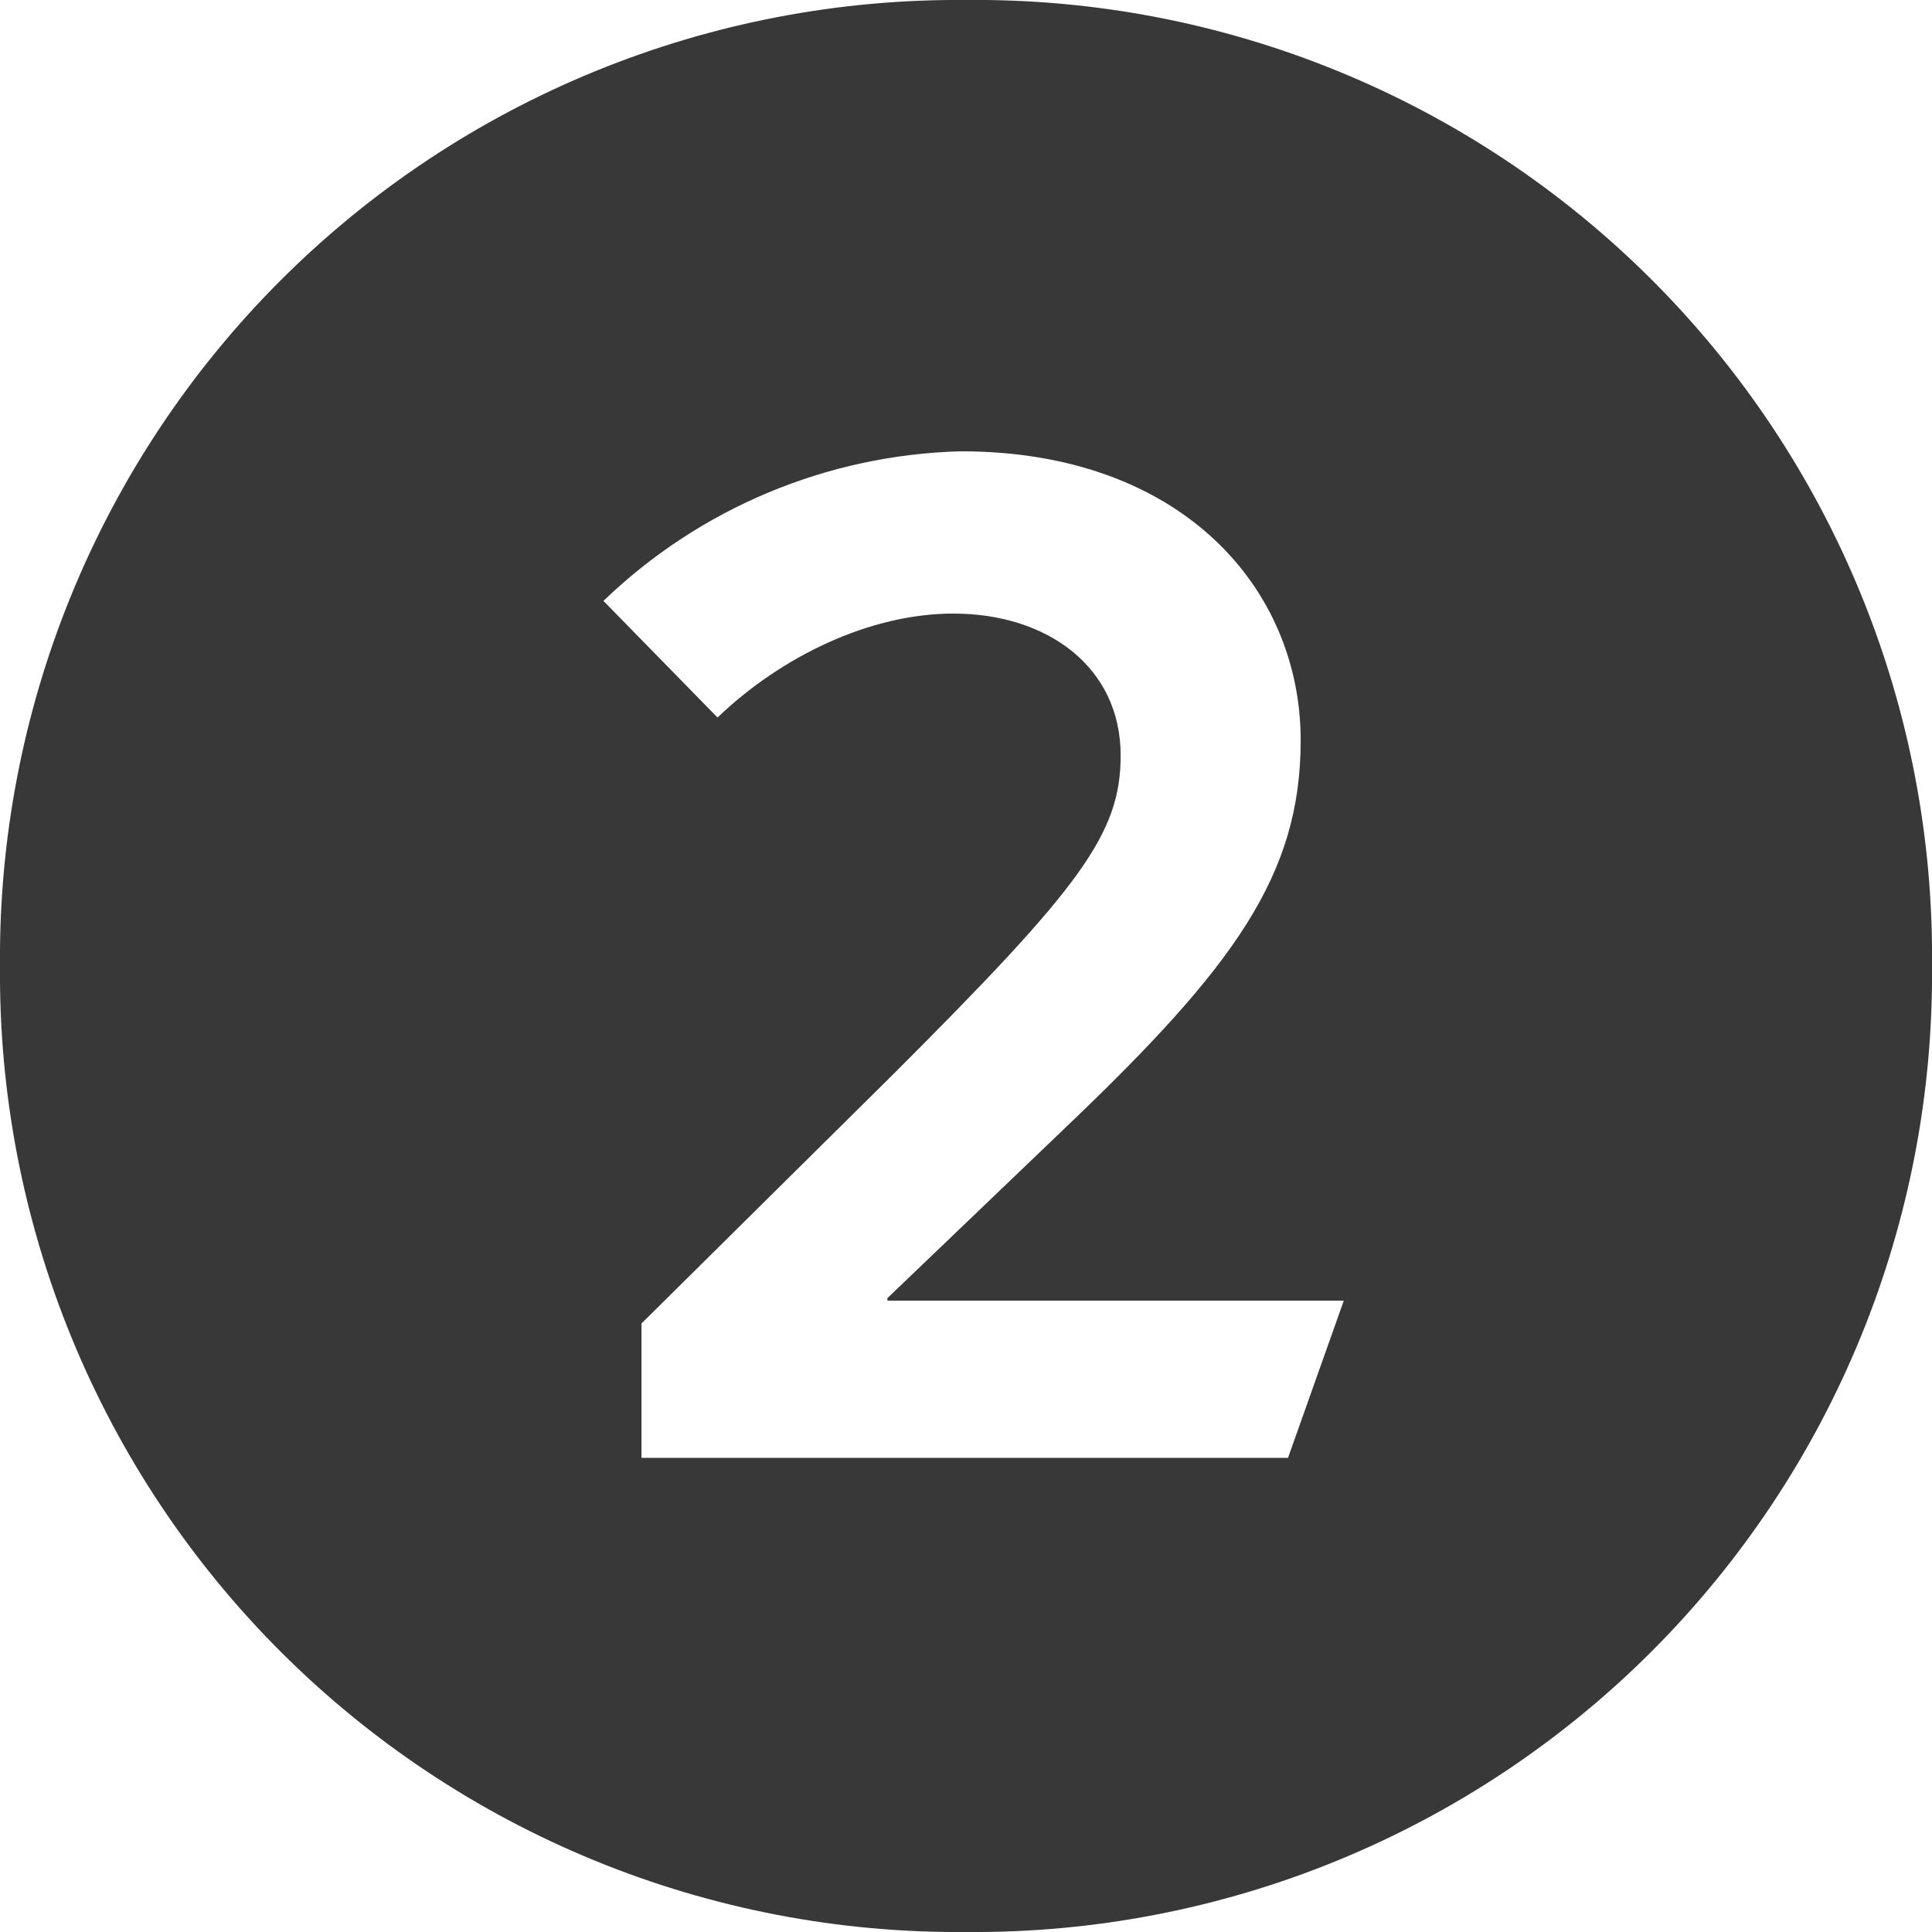 <?xml version="1.0" encoding="UTF-8"?> <svg xmlns="http://www.w3.org/2000/svg" width="736" height="736" viewBox="0 0 736 736" fill="none"> <g clip-path="url(#clip0_3483_837)"> <path d="M368.002 -0C416.467 -0.5 464.545 8.677 509.419 26.993C554.293 45.31 595.06 72.398 629.332 106.67C663.604 140.942 690.692 181.709 709.008 226.583C727.325 271.456 736.502 319.534 736.002 368C736.421 416.443 727.188 464.484 708.843 509.321C690.497 554.158 663.406 594.893 629.151 629.149C594.895 663.404 554.16 690.495 509.323 708.841C464.486 727.186 416.445 736.419 368.002 736C319.559 736.419 271.517 727.186 226.68 708.841C181.843 690.495 141.109 663.405 106.853 629.149C72.597 594.893 45.506 554.158 27.161 509.322C8.816 464.485 -0.417 416.443 0.002 368C-0.417 319.557 8.815 271.515 27.161 226.678C45.506 181.841 72.597 141.106 106.853 106.851C141.108 72.595 181.843 45.504 226.68 27.159C271.517 8.813 319.559 -0.419 368.002 -0ZM273.345 273.343C297.491 250.159 331.295 233.741 363.172 233.741C398.908 233.741 426.919 254.026 426.919 287.831C426.919 317.773 411.466 338.056 340.955 408.567L244.37 504.189V555.38H490.668L511.916 495.495H338.059V494.529L406.635 428.851C470.386 368 495.497 333.229 495.497 282.039C495.497 224.085 450.1 171.926 366.07 171.926C315.149 173.24 266.565 193.57 229.883 228.914L273.345 273.343Z" fill="#383838"></path> </g> <defs> <clipPath id="clip0_3483_837"> <rect width="736" height="736" fill="white"></rect> </clipPath> </defs> </svg> 